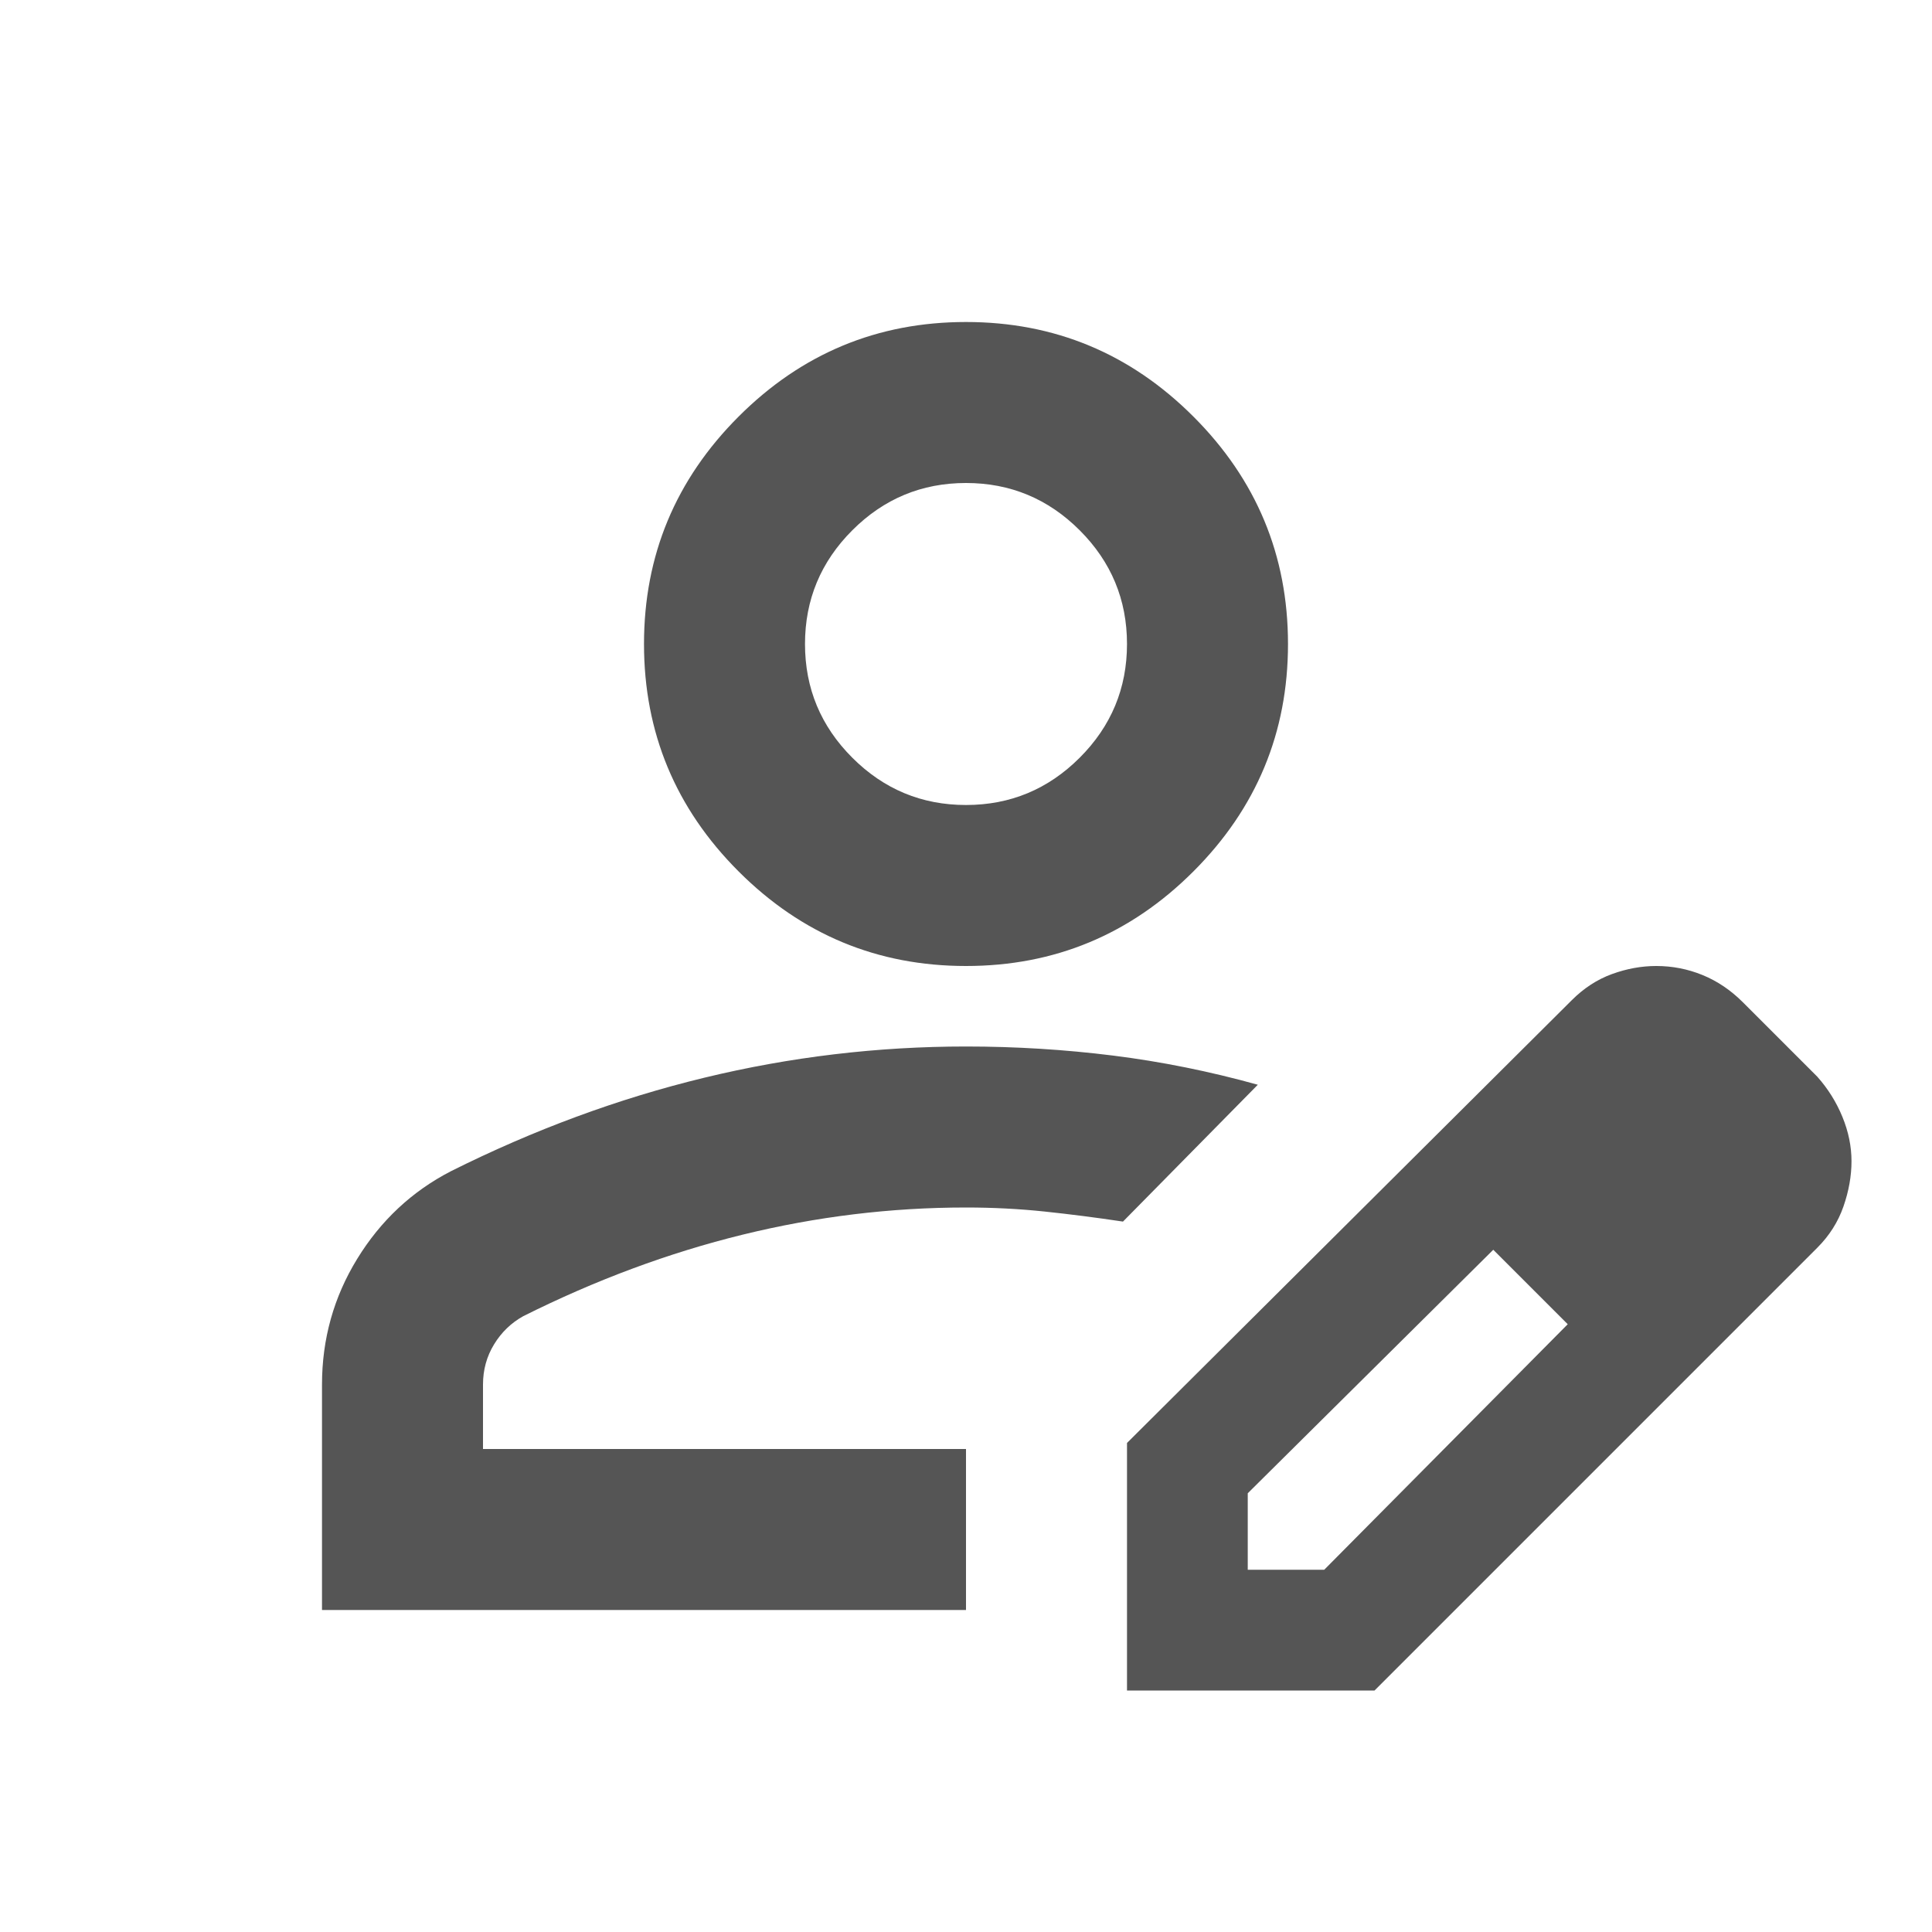 <svg xmlns="http://www.w3.org/2000/svg" height="24px" viewBox="0 -960 960 960" width="24px" fill="#555555"><path d="M480-240Zm-320 80v-112q0-34 17.5-62.5T224-378q62-31 126-46.5T480-440q37 0 73 4.5t72 14.5l-67 68q-20-3-39-5t-39-2q-56 0-111 13.5T260-306q-9 5-14.5 14t-5.5 20v32h240v80H160Zm400 40v-123l221-220q9-9 20-13t22-4q12 0 23 4.5t20 13.5l37 37q8 9 12.5 20t4.5 22q0 11-4 22.5T903-340L683-120H560Zm300-263-37-37 37 37ZM620-180h38l121-122-18-19-19-18-122 121v38Zm141-141-19-18 37 37-18-19ZM480-480q-66 0-113-47t-47-113q0-66 47-113t113-47q66 0 113 47t47 113q0 66-47 113t-113 47Zm0-80q33 0 56.5-23.5T560-640q0-33-23.5-56.5T480-720q-33 0-56.5 23.5T400-640q0 33 23.5 56.5T480-560Zm0-80Z"/></svg>